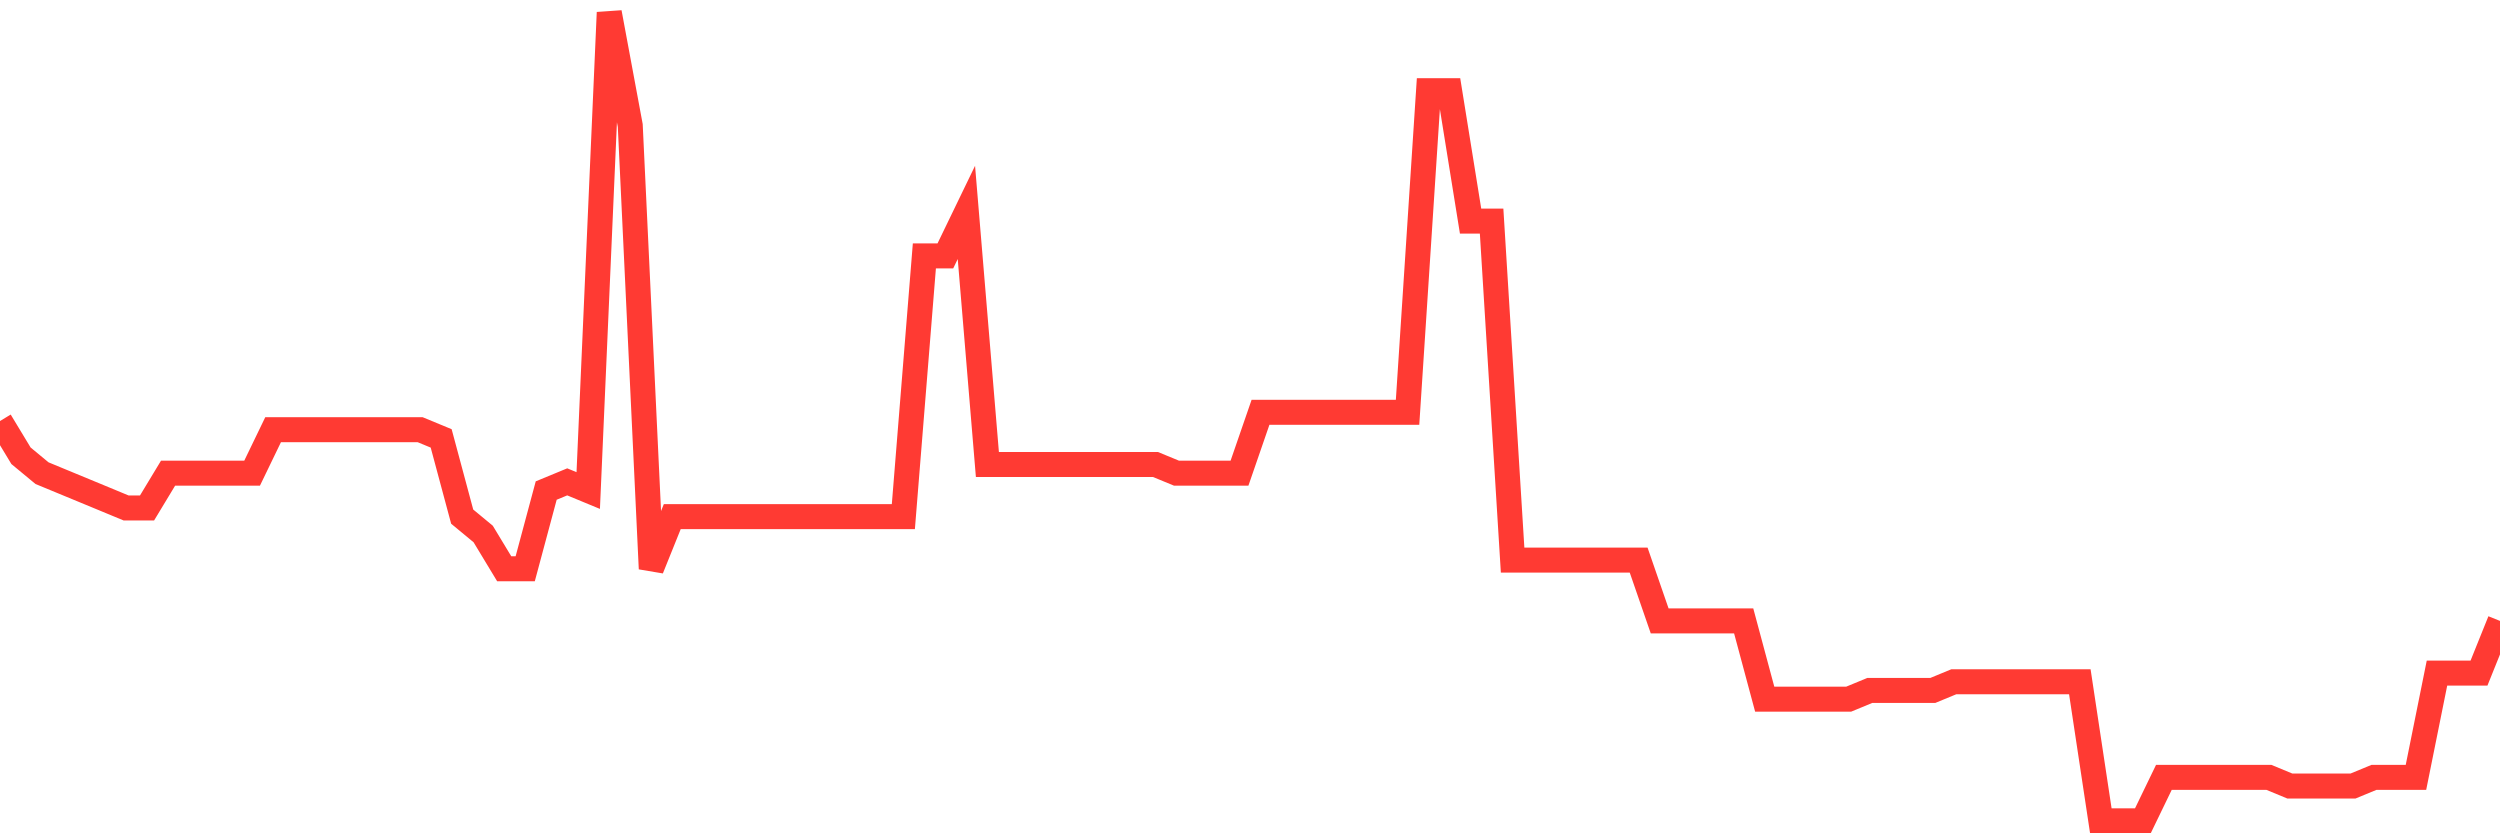 <svg
  xmlns="http://www.w3.org/2000/svg"
  xmlns:xlink="http://www.w3.org/1999/xlink"
  width="120"
  height="40"
  viewBox="0 0 120 40"
  preserveAspectRatio="none"
>
  <polyline
    points="0,20.209 1.008,21.877 2.017,22.712 3.025,23.129 4.034,23.546 5.042,23.963 6.05,24.381 7.059,24.381 8.067,22.712 9.076,22.712 10.084,22.712 11.092,22.712 12.101,22.712 13.109,20.626 14.118,20.626 15.126,20.626 16.134,20.626 17.143,20.626 18.151,20.626 19.16,20.626 20.168,20.626 21.176,21.043 22.185,24.798 23.193,25.632 24.202,27.301 25.21,27.301 26.218,23.546 27.227,23.129 28.235,23.546 29.244,0.6 30.252,6.024 31.261,27.301 32.269,24.798 33.277,24.798 34.286,24.798 35.294,24.798 36.303,24.798 37.311,24.798 38.319,24.798 39.328,24.798 40.336,24.798 41.345,24.798 42.353,24.798 43.361,24.798 44.37,12.282 45.378,12.282 46.387,10.196 47.395,22.295 48.403,22.295 49.412,22.295 50.42,22.295 51.429,22.295 52.437,22.295 53.445,22.295 54.454,22.295 55.462,22.295 56.471,22.712 57.479,22.712 58.487,22.712 59.496,22.712 60.504,19.791 61.513,19.791 62.521,19.791 63.529,19.791 64.538,19.791 65.546,19.791 66.555,19.791 67.563,19.791 68.571,4.355 69.58,4.355 70.588,10.613 71.597,10.613 72.605,26.884 73.613,26.884 74.622,26.884 75.63,26.884 76.639,26.884 77.647,26.884 78.655,26.884 79.664,29.804 80.672,29.804 81.681,29.804 82.689,29.804 83.697,29.804 84.706,33.559 85.714,33.559 86.723,33.559 87.731,33.559 88.739,33.559 89.748,33.142 90.756,33.142 91.765,33.142 92.773,33.142 93.782,32.725 94.79,32.725 95.798,32.725 96.807,32.725 97.815,32.725 98.824,32.725 99.832,32.725 100.84,39.4 101.849,39.4 102.857,39.4 103.866,37.314 104.874,37.314 105.882,37.314 106.891,37.314 107.899,37.314 108.908,37.314 109.916,37.731 110.924,37.731 111.933,37.731 112.941,37.731 113.95,37.314 114.958,37.314 115.966,37.314 116.975,32.308 117.983,32.308 118.992,32.308 120,29.804"
    fill="none"
    stroke="#ff3a33"
    stroke-width="1.2"
  >
  </polyline>
</svg>